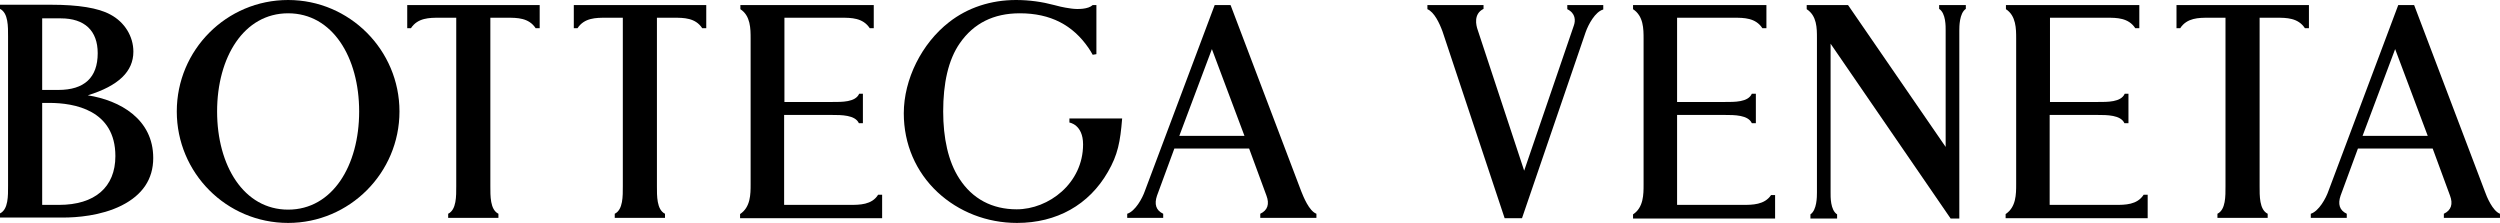 <svg width="157" height="14" viewBox="0 0 157 14" fill="none" xmlns="http://www.w3.org/2000/svg">
<g clip-path="url(#clip0_1807_1393)">
<path d="M18.095 0C14.218 0 11.102 3.142 11.102 7C11.102 10.858 14.218 14 18.095 14C21.951 14 25.087 10.858 25.087 7C25.087 3.142 21.951 0 18.095 0ZM18.095 13.165C15.309 13.165 13.634 10.401 13.634 7C13.634 3.599 15.309 0.835 18.095 0.835C20.88 0.835 22.555 3.599 22.555 7C22.555 10.401 20.88 13.165 18.095 13.165Z" fill="black"/>
<path d="M5.513 5.986C7.441 5.389 8.376 4.494 8.376 3.242C8.376 2.287 7.831 1.392 6.934 0.915C6.175 0.497 4.909 0.298 3.214 0.298H0V0.557C0.526 0.815 0.506 1.69 0.506 2.287V11.673C0.506 12.29 0.526 13.145 0 13.403V13.662H3.974C4.772 13.662 6.331 13.562 7.636 12.906C8.941 12.25 9.623 11.256 9.623 9.923C9.623 7.477 7.538 6.304 5.513 5.986ZM2.649 1.153H3.818C5.318 1.153 6.136 1.929 6.136 3.341C6.136 4.872 5.298 5.648 3.662 5.648H2.649V1.153ZM3.701 12.867H2.649V6.463H3.097C4.655 6.463 7.246 6.901 7.246 9.804C7.246 11.753 5.961 12.867 3.701 12.867Z" fill="black"/>
<path d="M25.555 1.77H25.808C26.236 1.114 26.977 1.114 27.581 1.114H28.652V11.693C28.652 12.31 28.671 13.165 28.145 13.424V13.682H31.301V13.424C30.775 13.165 30.794 12.29 30.794 11.693V1.114H31.866C32.47 1.114 33.21 1.114 33.638 1.77H33.892V0.318H25.574V1.77H25.555Z" fill="black"/>
<path d="M36.016 1.77H36.269C36.697 1.114 37.438 1.114 38.041 1.114H39.113V11.693C39.113 12.31 39.132 13.165 38.606 13.424V13.682H41.762V13.424C41.236 13.165 41.255 12.29 41.255 11.693V1.114H42.327C42.931 1.114 43.671 1.114 44.099 1.77H44.353V0.318H36.035V1.77H36.016Z" fill="black"/>
<path d="M136.664 1.77H136.917C137.346 1.114 138.086 1.114 138.69 1.114H139.761V11.693C139.761 12.31 139.781 13.165 139.255 13.424V13.682H142.41V13.424C141.884 13.165 141.904 12.29 141.904 11.693V1.114H142.975C143.579 1.114 144.319 1.114 144.748 1.77H145.001V0.318H136.684V1.77H136.664Z" fill="black"/>
<path d="M53.372 12.867H49.243V7.219H52.242C52.846 7.219 53.703 7.219 53.937 7.736H54.19V5.887H53.956C53.723 6.423 52.866 6.404 52.262 6.404H49.262V1.114H52.846C53.45 1.114 54.19 1.114 54.619 1.77H54.872V0.318H46.496V0.577C47.139 0.994 47.139 1.81 47.139 2.426V11.574C47.139 12.191 47.139 13.006 46.477 13.443V13.702H55.398V12.23H55.145C54.755 12.867 53.976 12.867 53.372 12.867Z" fill="black"/>
<path d="M109.45 12.867H105.321V7.219H108.32C108.924 7.219 109.781 7.219 110.015 7.736H110.268V5.887H110.015C109.781 6.423 108.924 6.404 108.32 6.404H105.321V1.114H108.905C109.509 1.114 110.249 1.114 110.677 1.77H110.931V0.318H102.555V0.577C103.217 1.014 103.217 1.81 103.217 2.446V11.594C103.217 12.21 103.217 13.026 102.555 13.463V13.722H111.476V12.25H111.223C110.814 12.867 110.035 12.867 109.45 12.867Z" fill="black"/>
<path d="M132.849 12.867H128.719V7.219H131.719C132.323 7.219 133.18 7.219 133.414 7.736H133.667V5.887H133.433C133.199 6.423 132.342 6.404 131.738 6.404H128.739V1.114H132.323C132.927 1.114 133.667 1.114 134.095 1.77H134.349V0.318H125.973V0.577C126.615 0.994 126.615 1.81 126.615 2.426V11.574C126.615 12.191 126.615 13.006 125.953 13.443V13.702H134.874V12.23H134.621C134.212 12.867 133.453 12.867 132.849 12.867Z" fill="black"/>
<path d="M81.717 12.011L77.295 0.358L77.275 0.318H76.282L71.899 11.992C71.743 12.449 71.296 13.264 70.789 13.424V13.682H73.049V13.424C72.581 13.205 72.484 12.807 72.659 12.29L73.75 9.327H78.444L79.535 12.29C79.73 12.807 79.613 13.205 79.145 13.424V13.682H82.671V13.424C82.204 13.245 81.853 12.35 81.717 12.011ZM74.061 8.531L76.107 3.083L78.152 8.531H74.061Z" fill="black"/>
<path d="M67.159 7.696C67.159 7.696 68.017 7.815 68.017 9.068C68.017 11.514 65.855 13.145 63.848 13.145C62.309 13.145 61.063 12.489 60.245 11.216C59.543 10.142 59.232 8.651 59.232 7C59.232 5.25 59.543 3.759 60.283 2.705C61.141 1.472 62.387 0.835 64.043 0.835C65.971 0.835 67.374 1.571 68.367 3.023C68.465 3.162 68.543 3.301 68.621 3.44L68.854 3.401V0.318H68.621C68.348 0.577 67.705 0.597 67.276 0.537C66.79 0.477 66.341 0.358 66.205 0.318C65.465 0.119 64.647 0 63.809 0C62.231 0 60.77 0.477 59.602 1.392C57.888 2.724 56.758 4.972 56.758 7.119C56.758 9.048 57.517 10.798 58.881 12.071C60.206 13.304 61.978 14 63.868 14C66.361 14 68.387 12.867 69.575 10.798C70.198 9.724 70.354 8.909 70.471 7.438H67.159V7.696Z" fill="black"/>
<path d="M156.045 12.011L151.623 0.358L151.604 0.318H150.61L146.227 11.992C146.072 12.449 145.624 13.264 145.117 13.424V13.682H147.377V13.424C146.909 13.205 146.812 12.807 146.987 12.29L148.078 9.327H152.772L153.863 12.29C154.058 12.807 153.941 13.205 153.474 13.424V13.682H156.999V13.424C156.532 13.245 156.162 12.35 156.045 12.011ZM148.37 8.531L150.415 3.083L152.461 8.531H148.37Z" fill="black"/>
<path d="M98.426 0.577C98.951 0.835 98.951 1.293 98.835 1.611L95.718 10.719L92.796 1.869C92.699 1.591 92.523 0.875 93.166 0.557V0.318H89.641V0.577C90.069 0.756 90.4 1.452 90.595 1.989L94.491 13.702H95.582L99.575 2.029C99.75 1.531 100.179 0.736 100.685 0.597V0.318H98.426V0.577Z" fill="black"/>
<path d="M121.778 0.557C122.207 0.835 122.187 1.671 122.187 1.929V9.227L116.071 0.338L116.052 0.318H113.461V0.577C114.104 0.994 114.104 1.77 114.104 2.387V12.091C114.104 12.35 114.104 13.185 113.695 13.463V13.722H115.37V13.463C114.941 13.185 114.961 12.35 114.961 12.091V2.744L122.499 13.722H123.045V1.929C123.045 1.671 123.045 0.835 123.454 0.557V0.318H121.778V0.557Z" fill="black"/>
</g>
<defs>
<clipPath id="clip0_1807_1393">
<rect width="157" height="14" fill="white"/>
</clipPath>
</defs>
</svg>
